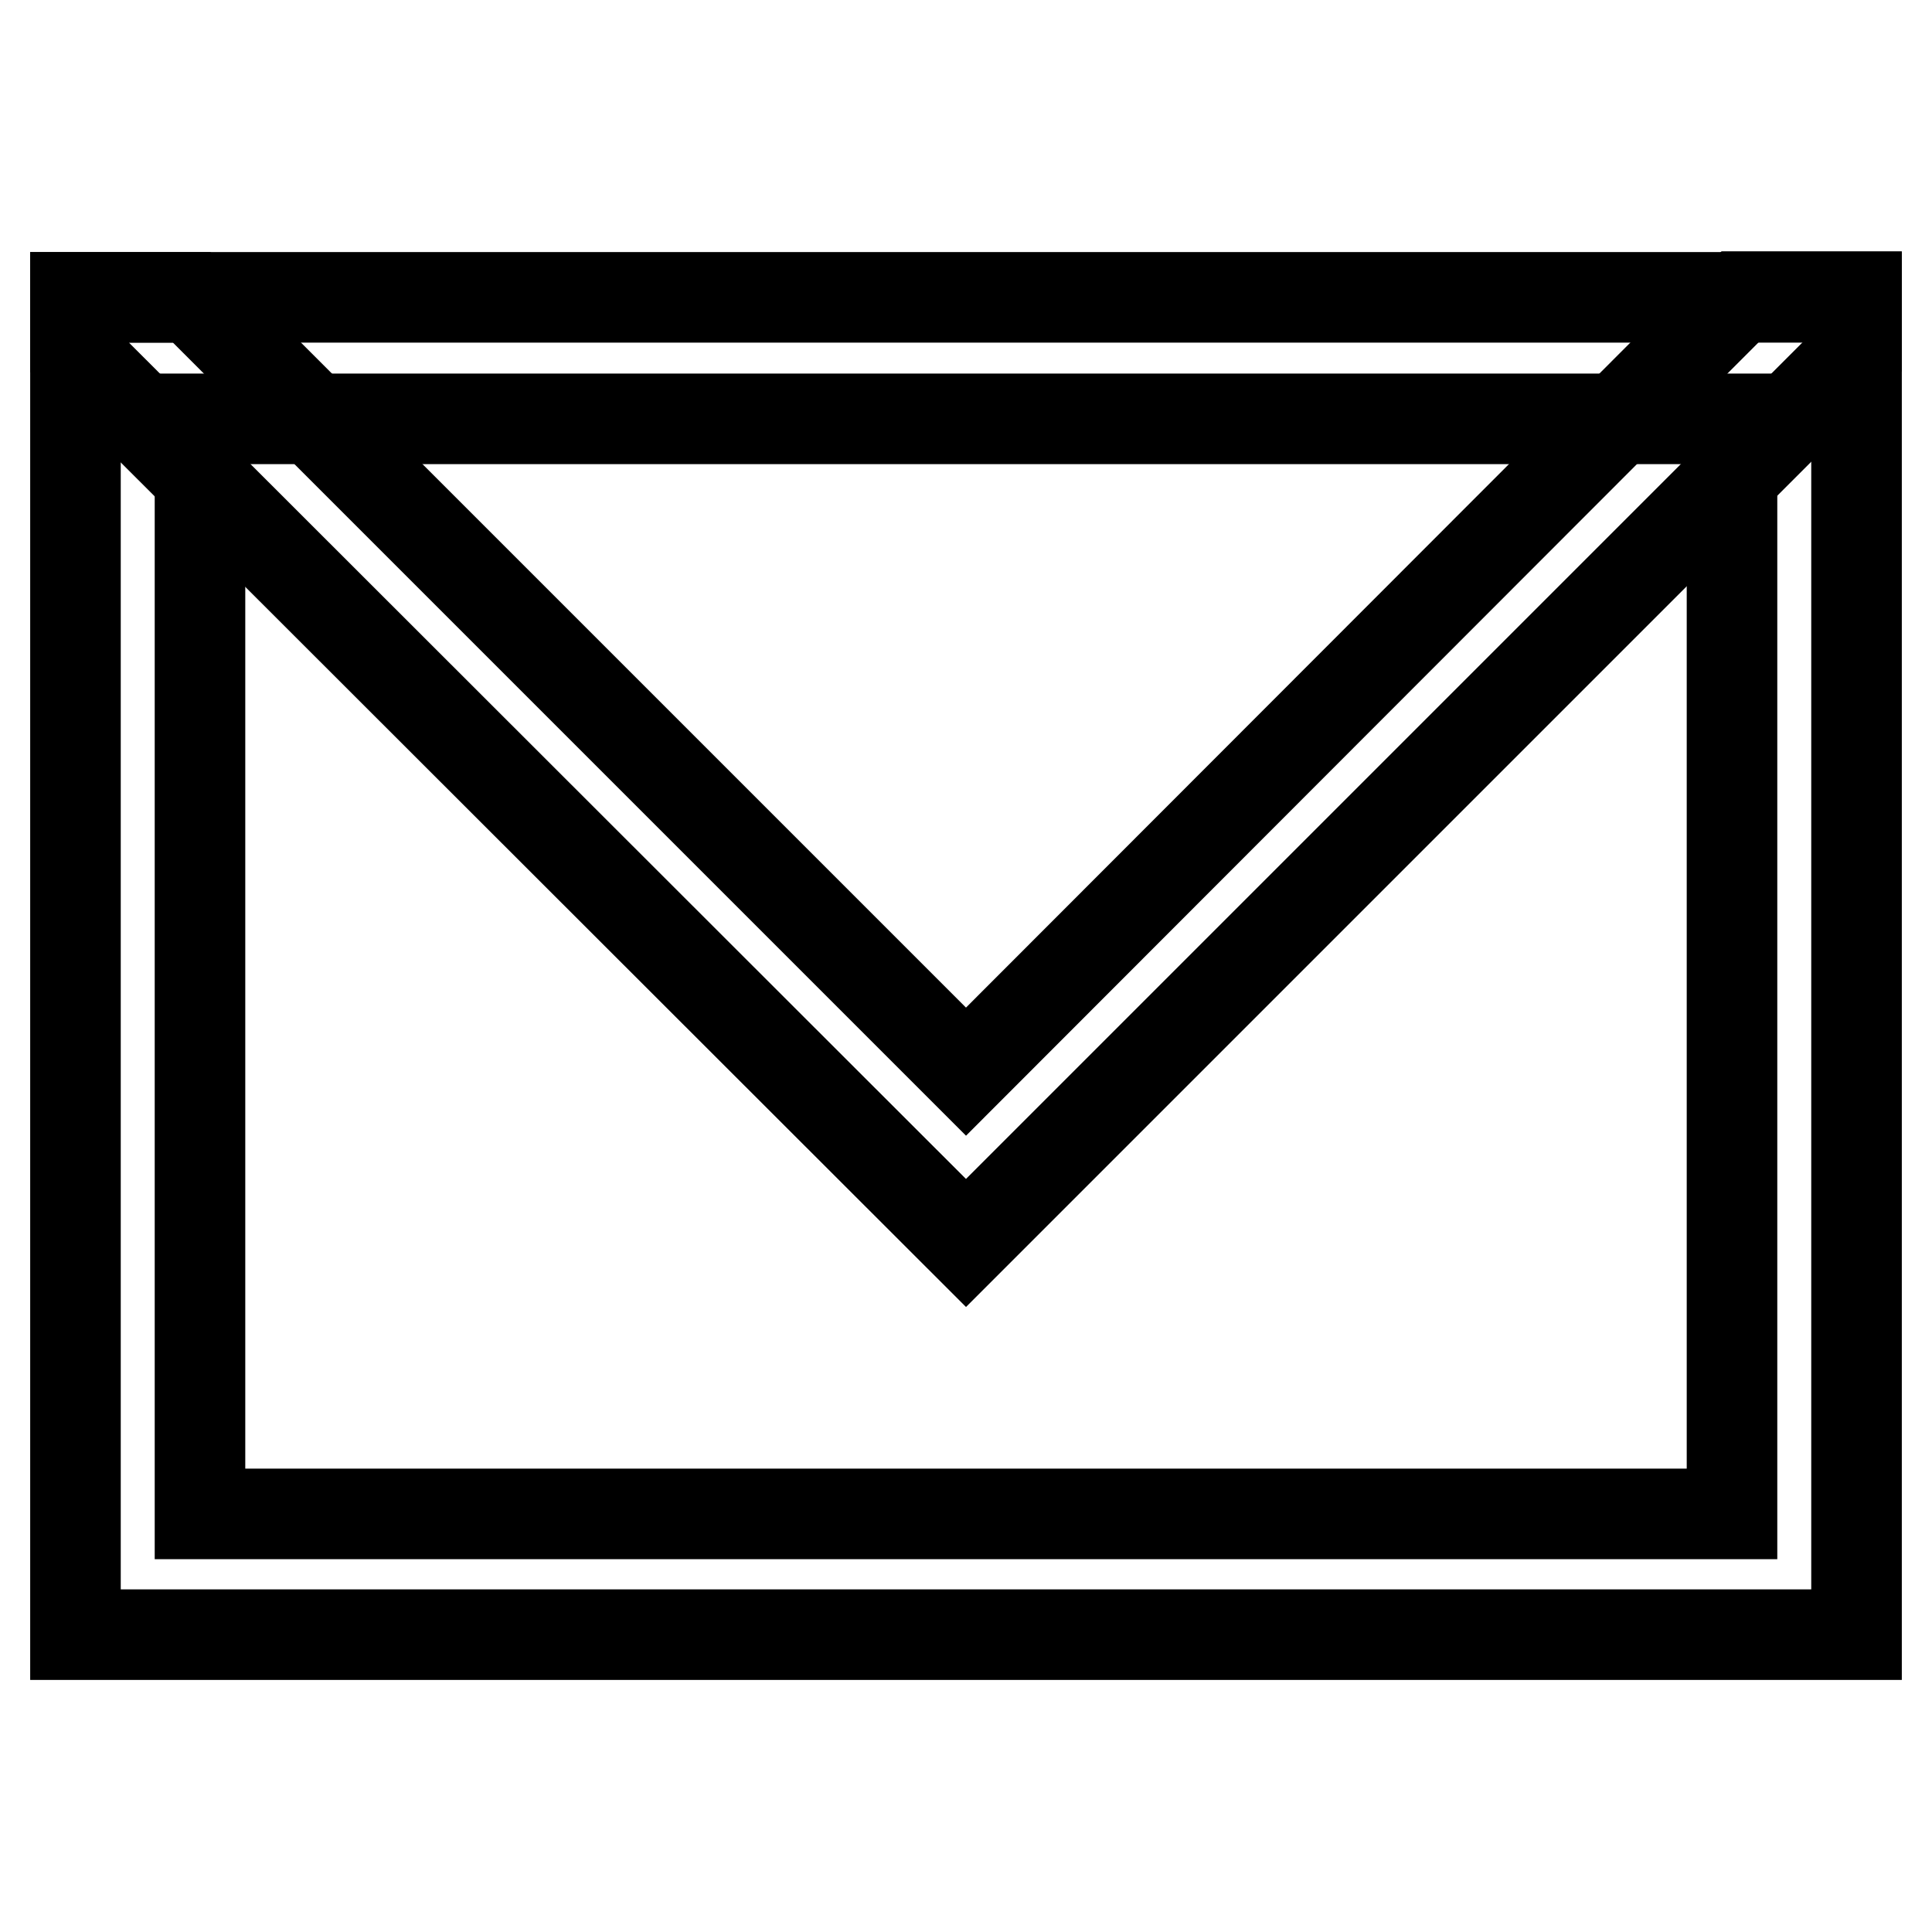 <?xml version="1.0" encoding="utf-8"?>
<!-- Svg Vector Icons : http://www.onlinewebfonts.com/icon -->
<!DOCTYPE svg PUBLIC "-//W3C//DTD SVG 1.1//EN" "http://www.w3.org/Graphics/SVG/1.1/DTD/svg11.dtd">
<svg version="1.1" xmlns="http://www.w3.org/2000/svg" xmlns:xlink="http://www.w3.org/1999/xlink" x="0px" y="0px" viewBox="0 0 256 256" enable-background="new 0 0 256 256" xml:space="preserve">
<g> <path stroke-width="12" fill-opacity="0" stroke="#000000"  d="M128,164.7l118-118v-7.4h-15.4L128,142L25.4,39.4H10v7.4L128,164.7z"/> <path stroke-width="12" fill-opacity="0" stroke="#000000"  d="M10,39.4v177.2h236V39.4H10z M229.5,200.6h-203V55.5h203V200.6z"/></g>
</svg>